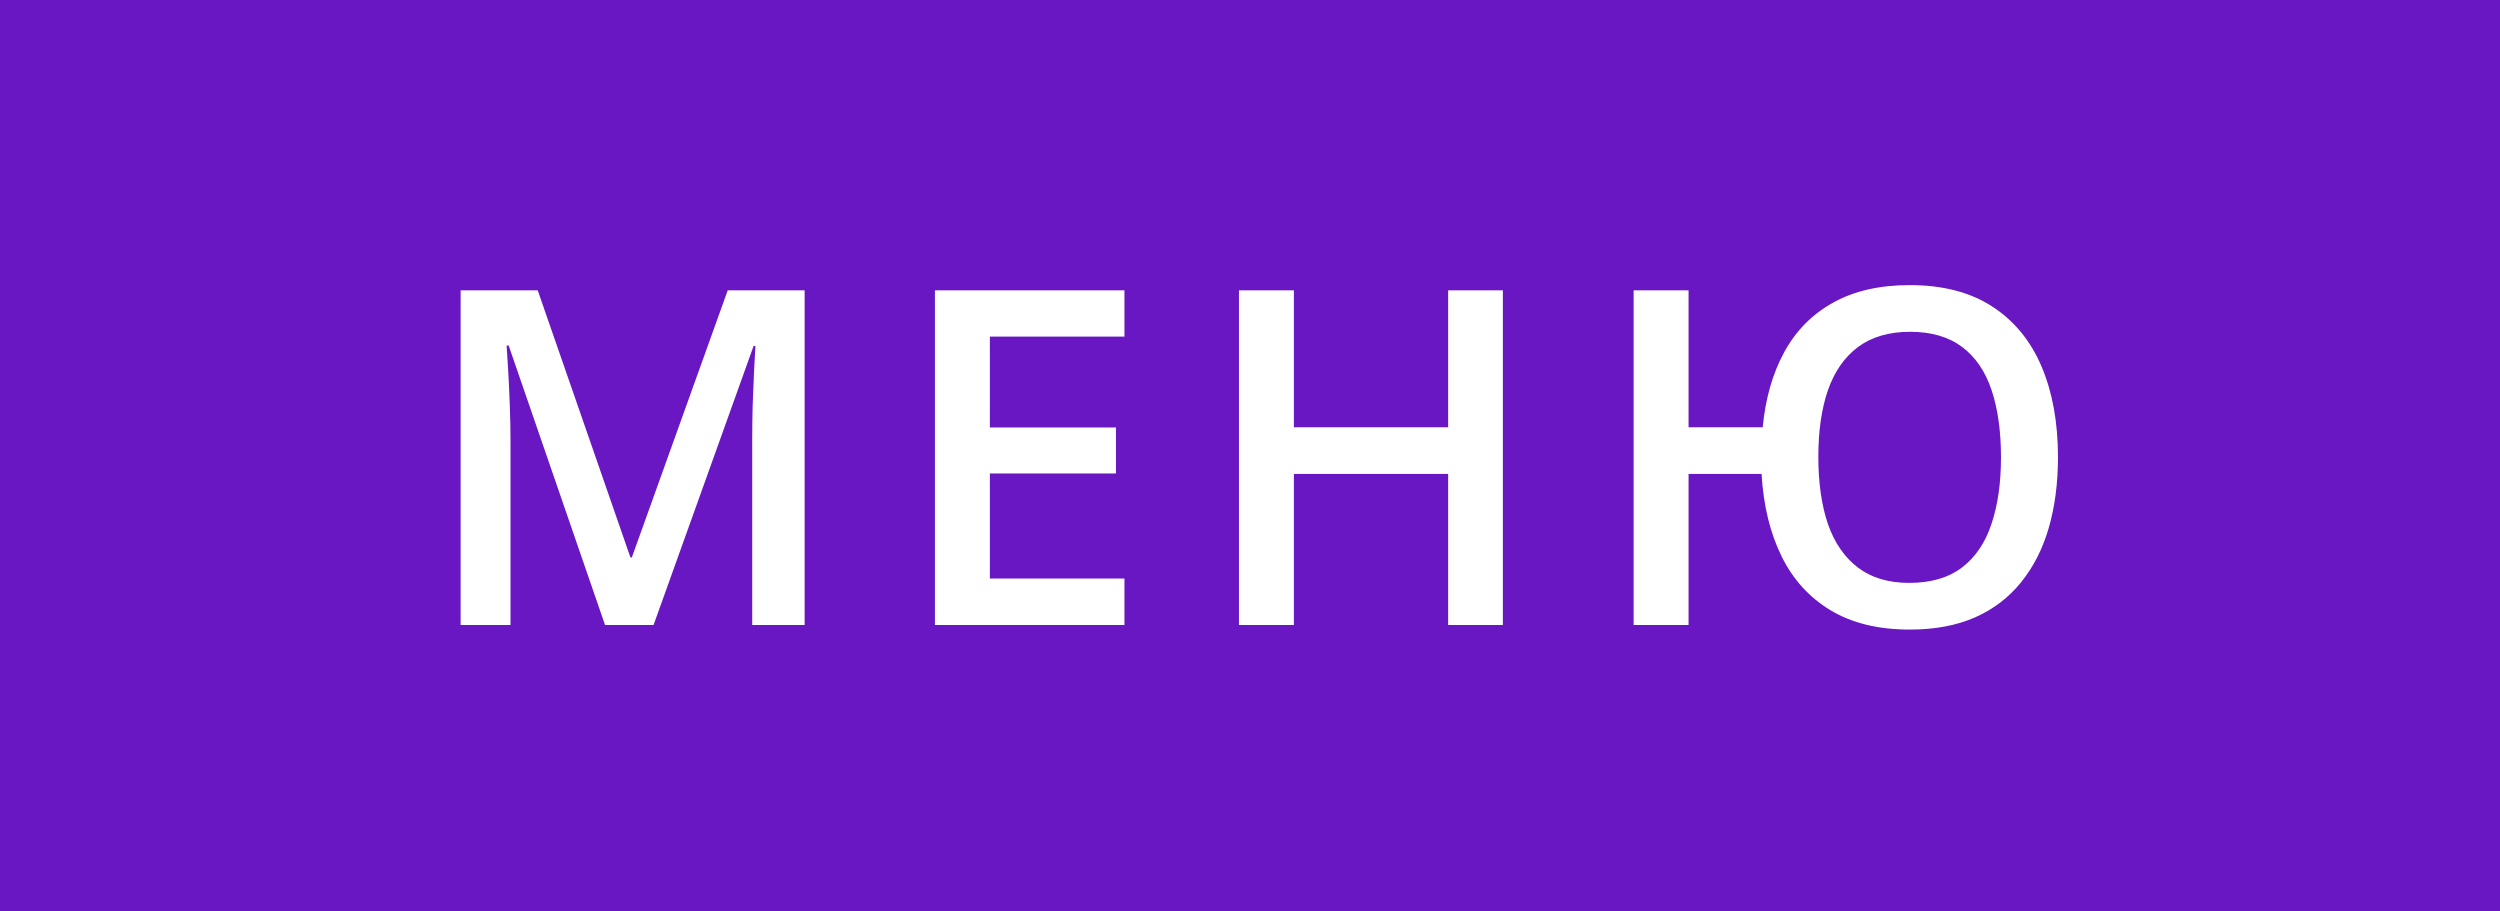 <?xml version="1.0" encoding="UTF-8"?> <svg xmlns="http://www.w3.org/2000/svg" width="96" height="35" viewBox="0 0 96 35" fill="none"><rect x="0" y="0" width="96" height="35" fill="#808080" stroke="none"/><g clip-path="url(#clip0_1607_20)"><path d="M141 0H0V35H141V0Z" fill="#6917C3"></path><path d="M23.233 24L19.533 13.269H19.454C19.472 13.509 19.492 13.837 19.516 14.253C19.539 14.669 19.56 15.114 19.577 15.589C19.595 16.064 19.604 16.518 19.604 16.951V24H17.688V11.15H20.649L24.209 21.407H24.262L27.944 11.15H30.898V24H28.885V16.846C28.885 16.453 28.891 16.028 28.902 15.571C28.92 15.114 28.938 14.681 28.955 14.271C28.979 13.86 28.996 13.532 29.008 13.286H28.938L25.097 24H23.233ZM43.179 24H35.901V11.15H43.179V12.926H38.011V16.415H42.853V18.182H38.011V22.216H43.179V24ZM57.71 24H55.609V18.199H49.685V24H47.576V11.15H49.685V16.406H55.609V11.15H57.71V24ZM79.026 17.558C79.026 18.548 78.909 19.45 78.674 20.265C78.44 21.073 78.086 21.77 77.611 22.356C77.142 22.942 76.55 23.394 75.836 23.71C75.127 24.02 74.295 24.176 73.34 24.176C72.132 24.176 71.119 23.93 70.299 23.438C69.478 22.945 68.848 22.251 68.409 21.355C67.969 20.458 67.715 19.406 67.644 18.199H64.841V24H62.731V11.15H64.841V16.406H67.688C67.794 15.299 68.069 14.338 68.514 13.523C68.96 12.703 69.584 12.07 70.386 11.625C71.189 11.174 72.171 10.948 73.331 10.948C74.602 10.948 75.657 11.221 76.495 11.766C77.338 12.31 77.971 13.078 78.393 14.068C78.815 15.059 79.026 16.222 79.026 17.558ZM69.824 17.54C69.824 18.536 69.947 19.398 70.193 20.124C70.445 20.845 70.829 21.401 71.344 21.794C71.86 22.186 72.516 22.383 73.313 22.383C74.139 22.383 74.81 22.189 75.326 21.803C75.847 21.41 76.228 20.854 76.468 20.133C76.715 19.406 76.838 18.548 76.838 17.558C76.838 16.561 76.717 15.703 76.477 14.982C76.237 14.262 75.859 13.708 75.343 13.321C74.828 12.935 74.163 12.741 73.348 12.741C72.54 12.741 71.875 12.935 71.353 13.321C70.832 13.708 70.445 14.262 70.193 14.982C69.947 15.697 69.824 16.55 69.824 17.54Z" fill="white"></path></g><defs><clipPath id="clip0_1607_20"><rect width="96" height="35" fill="white"></rect></clipPath></defs></svg> 